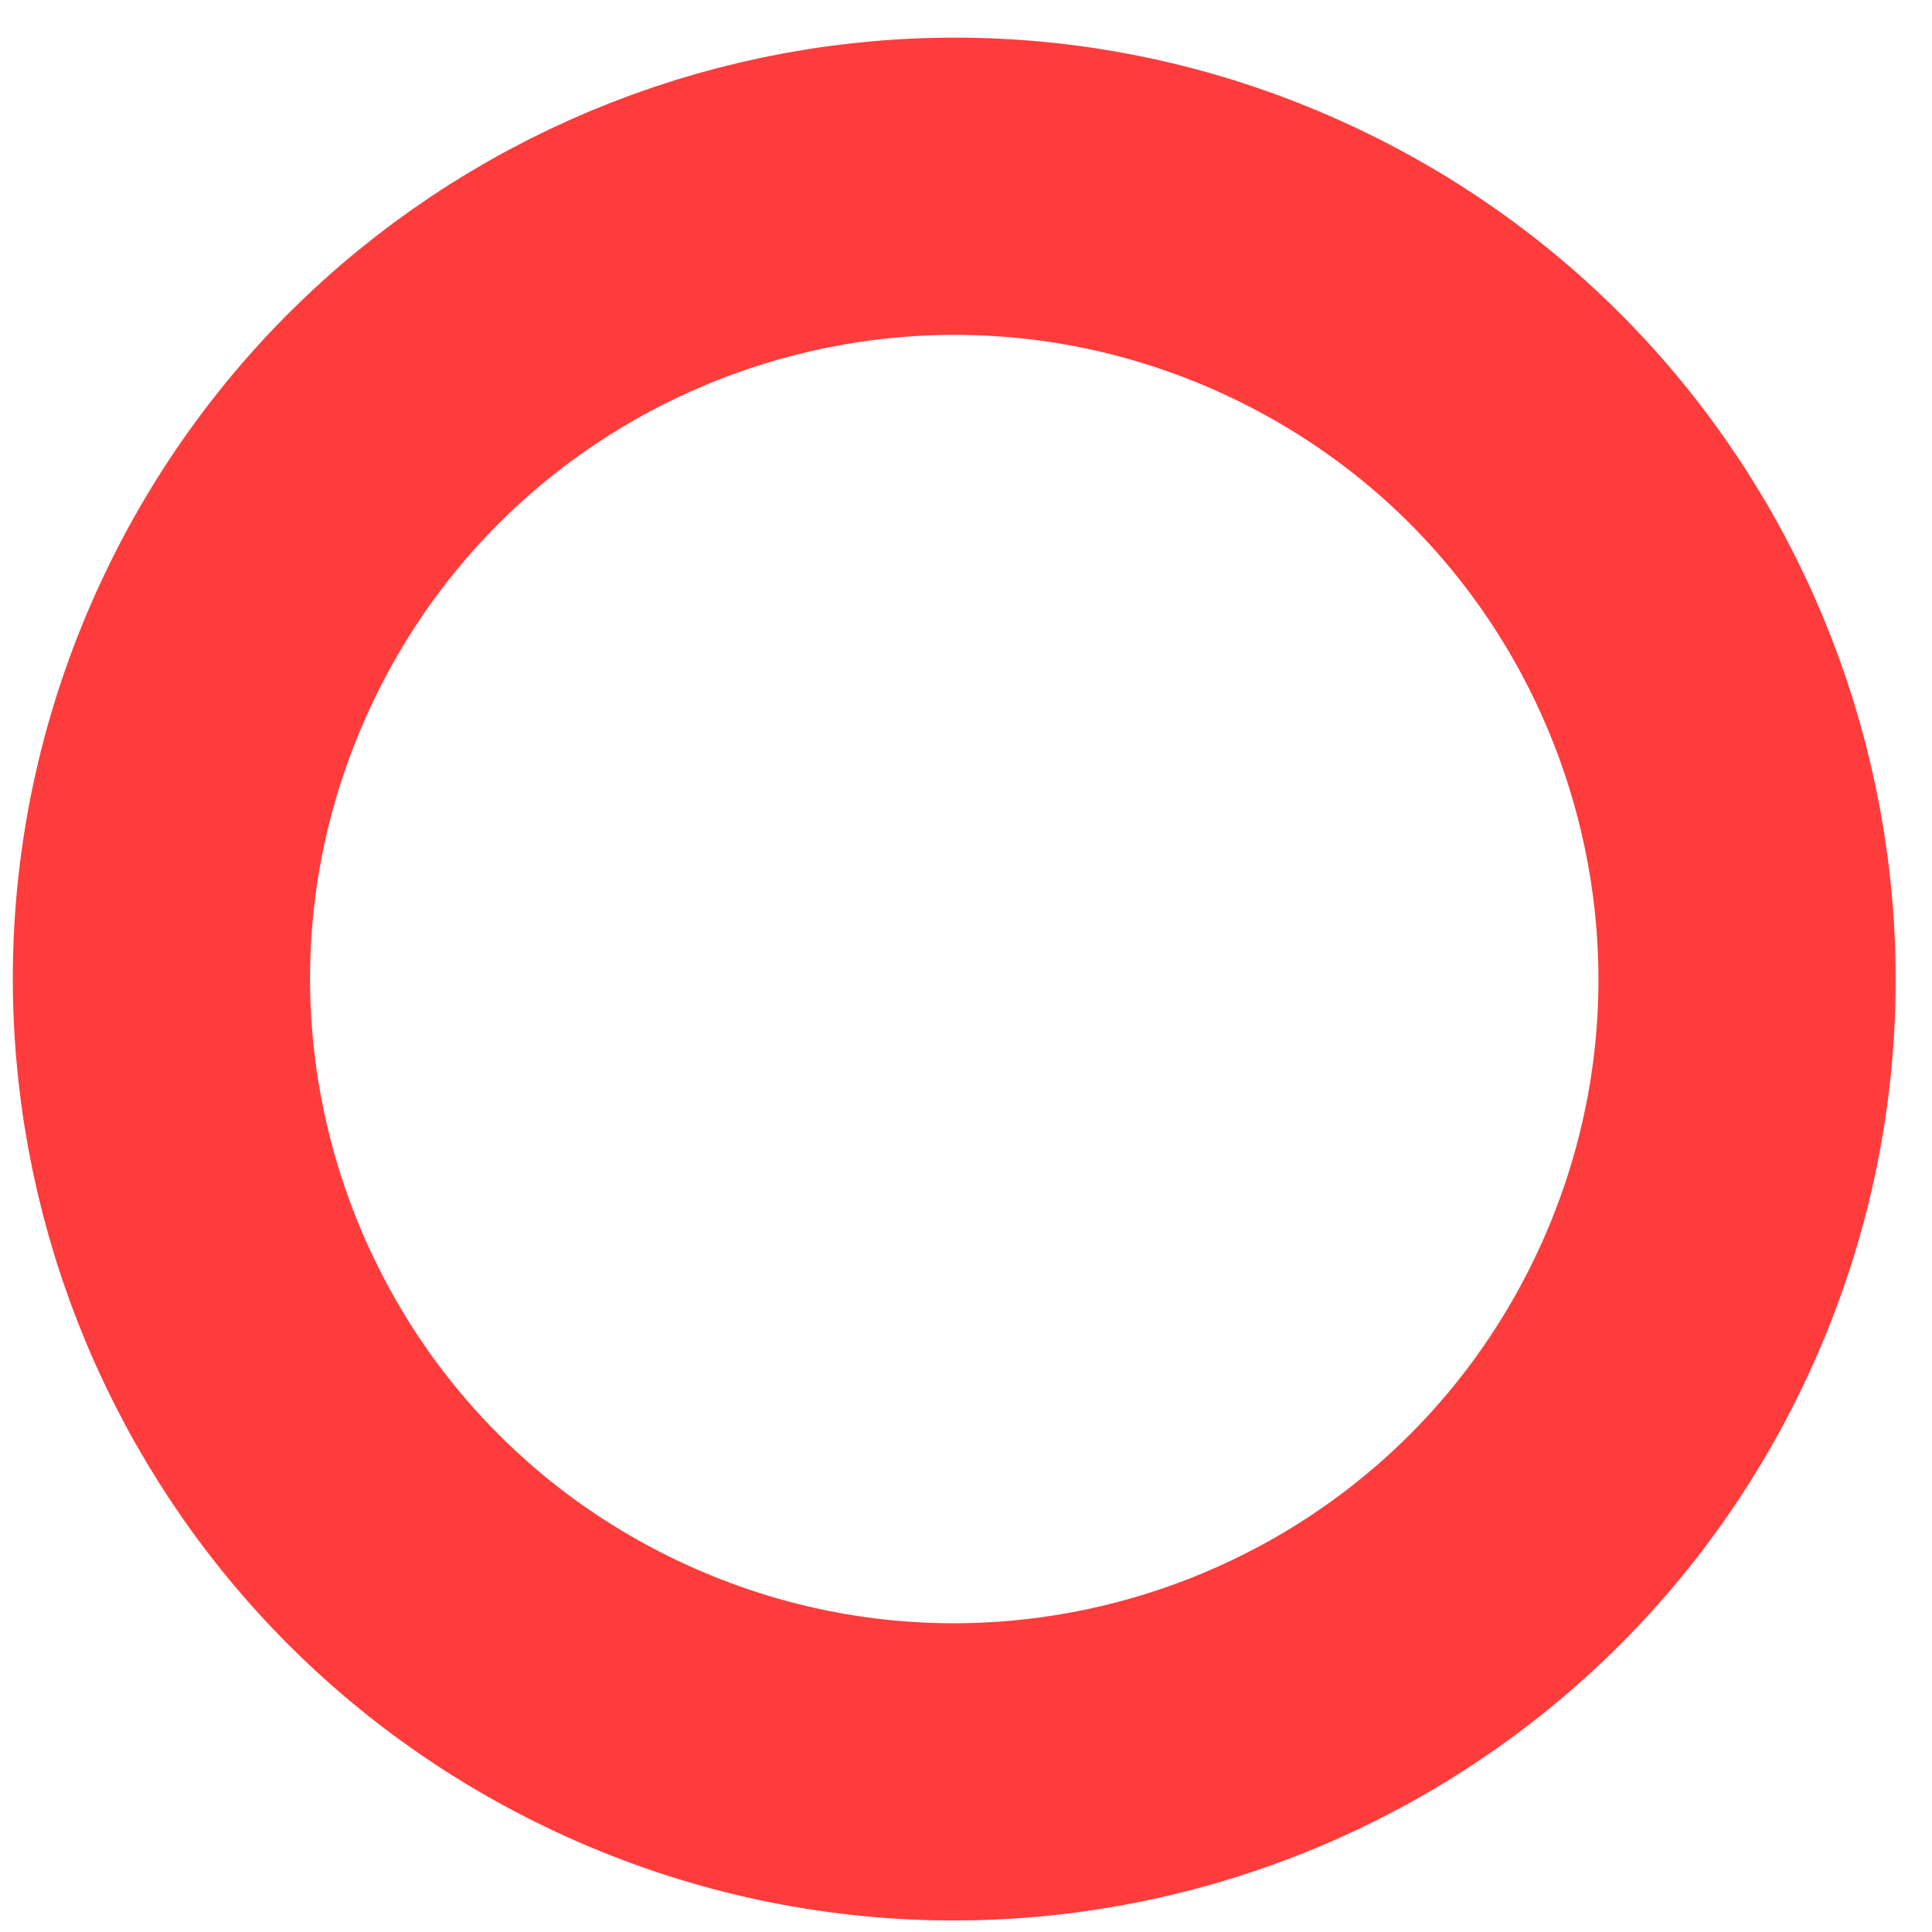 <svg width="39" height="39" viewBox="0 0 39 39" fill="none" xmlns="http://www.w3.org/2000/svg">
<path d="M33.764 26.526C37.498 18.517 34.033 8.997 26.025 5.263C18.016 1.528 8.496 4.993 4.762 13.002C1.027 21.011 4.492 30.53 12.501 34.265C20.51 37.999 30.029 34.534 33.764 26.526Z" stroke="#FF3C3C" stroke-width="6" stroke-miterlimit="10"/>
</svg>

